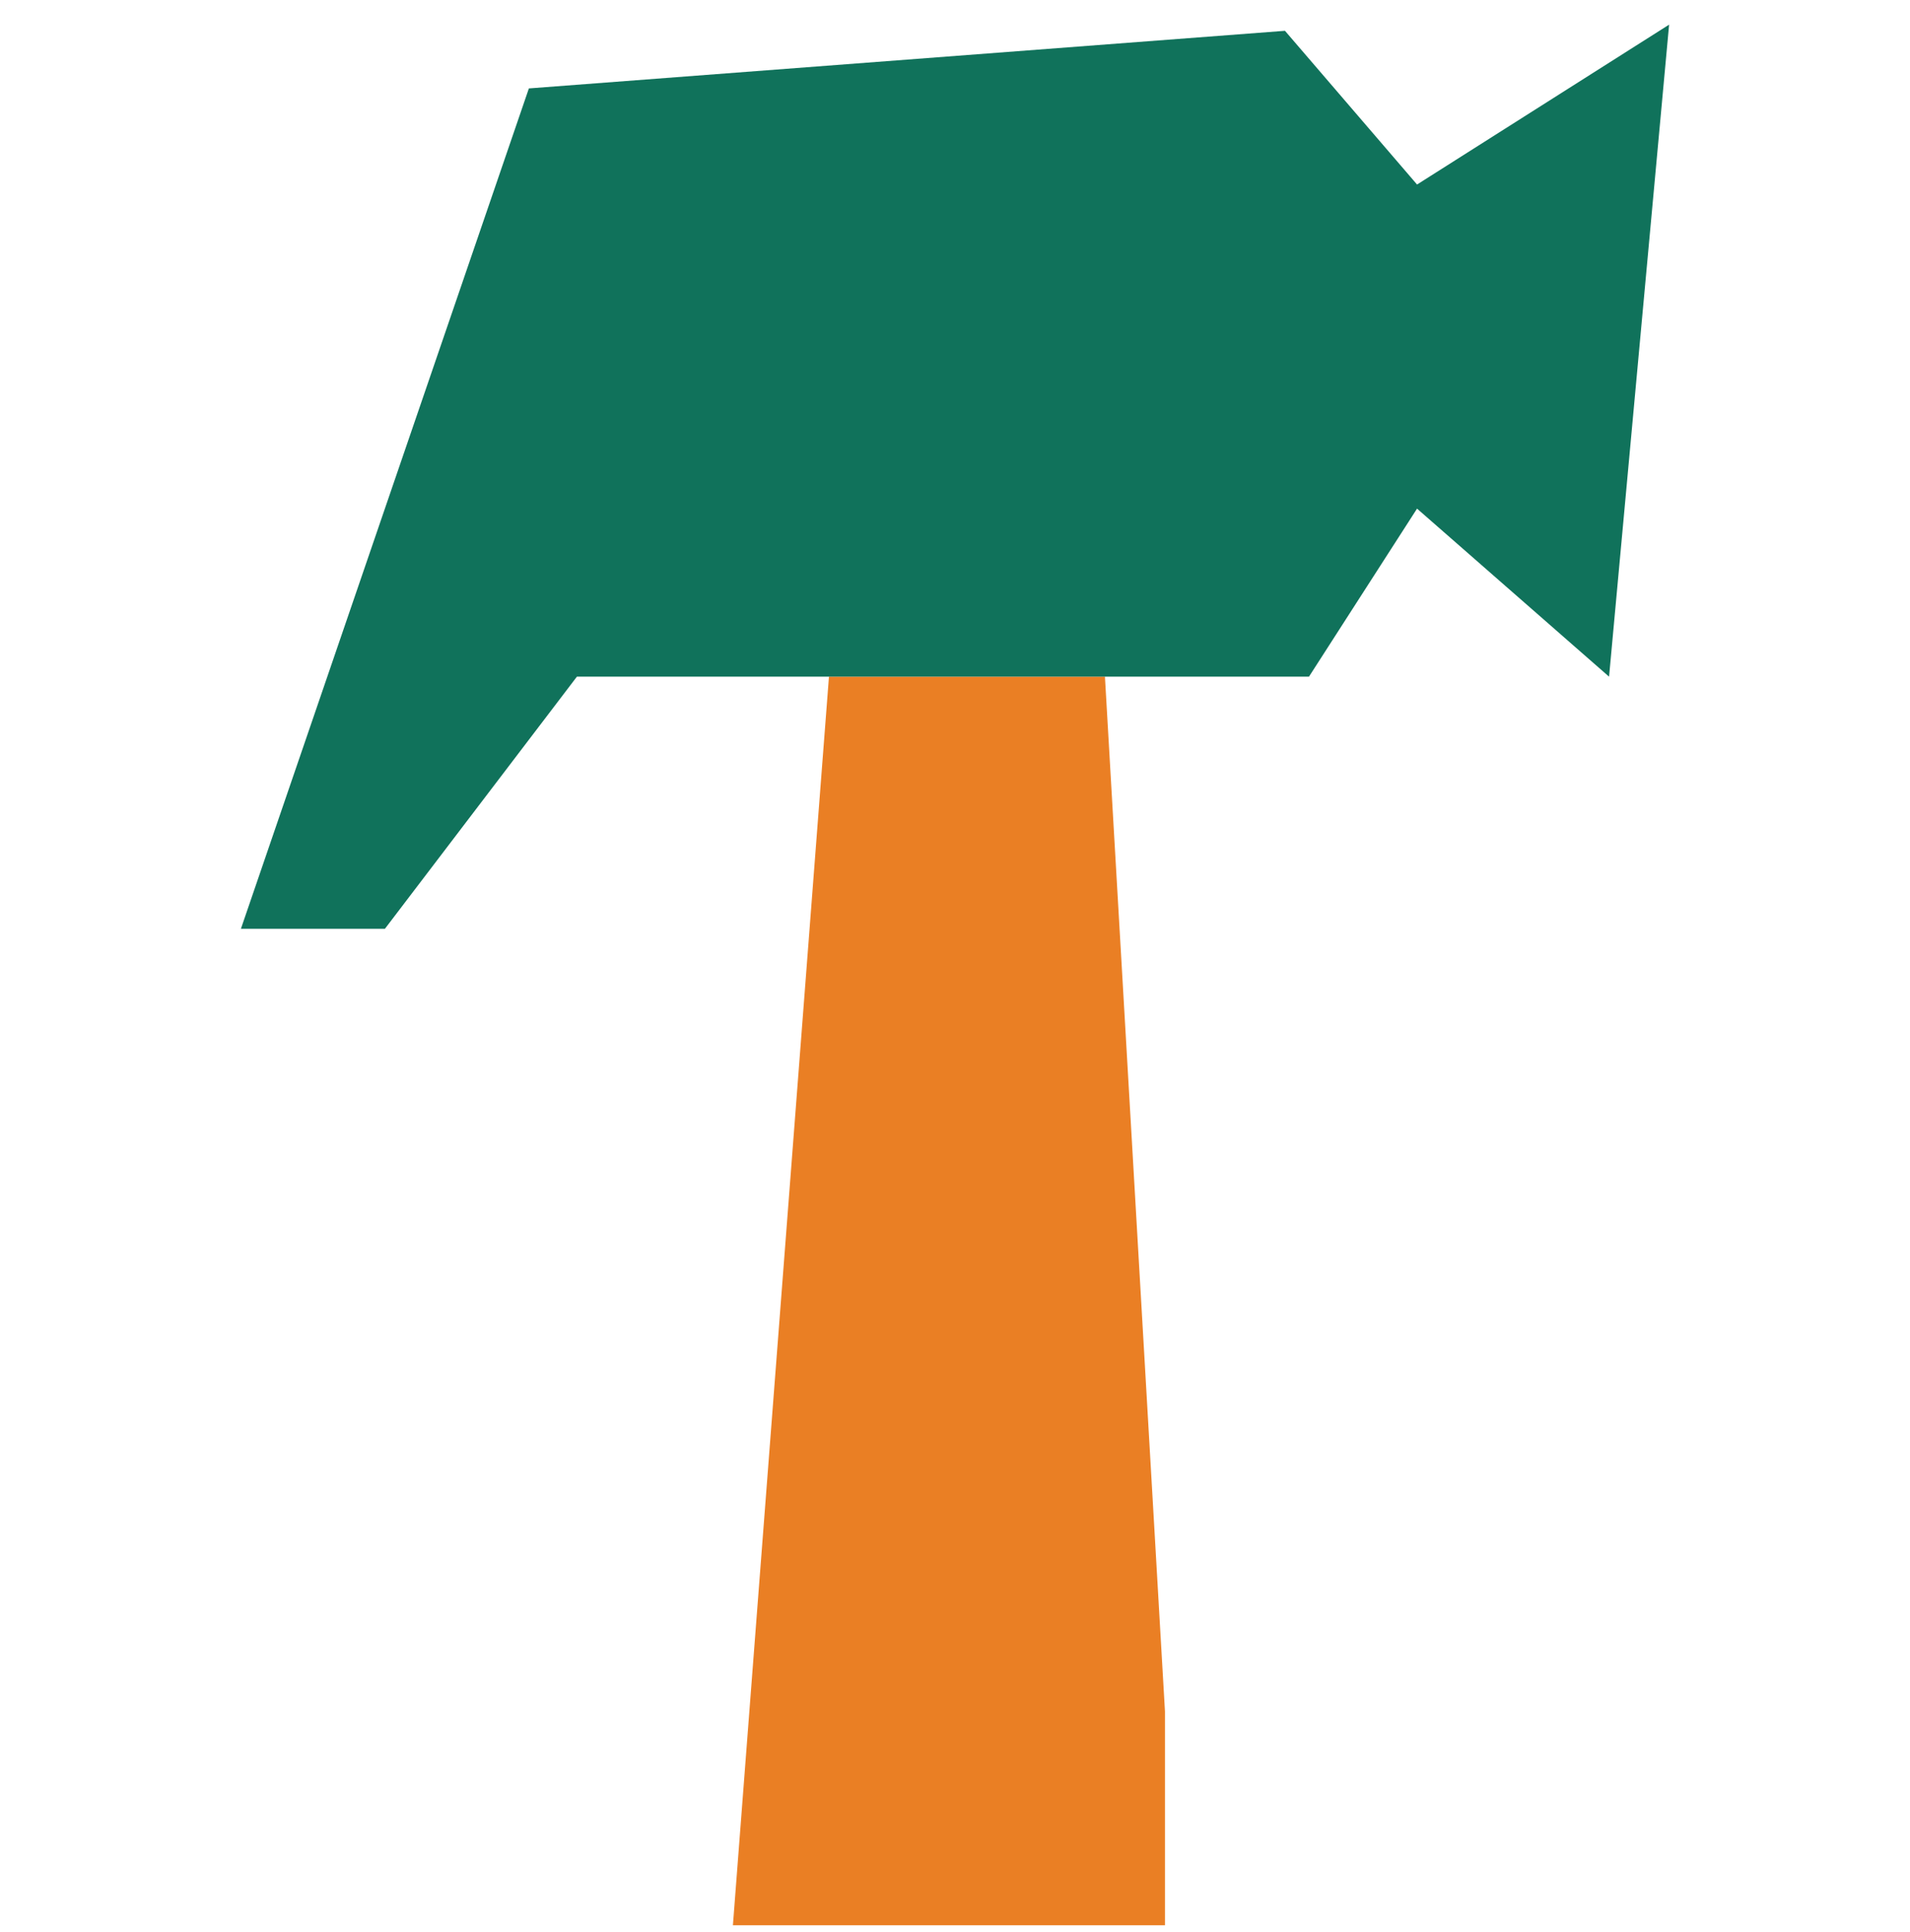 <svg width="90" height="91" viewBox="0 0 90 91" fill="none" xmlns="http://www.w3.org/2000/svg">
<g clip-path="url(#clip0_706_7876)">
<path d="M34.535 90.691L39.061 31.875H52.065L54.894 80.617V90.691H34.535Z" fill="#EA7F24"/>
<path d="M24.921 4.165L11.351 43.753H18.136L27.184 31.875H61.679L66.772 23.959L75.82 31.875L78.649 1.161L66.772 8.692L60.548 1.451L24.921 4.165Z" fill="#10725B"/>
</g>
<defs>
<clipPath id="clip0_706_7876">
<rect width="90" height="90" fill="white" transform="translate(0 0.691)"/>
</clipPath>
</defs>
</svg>
